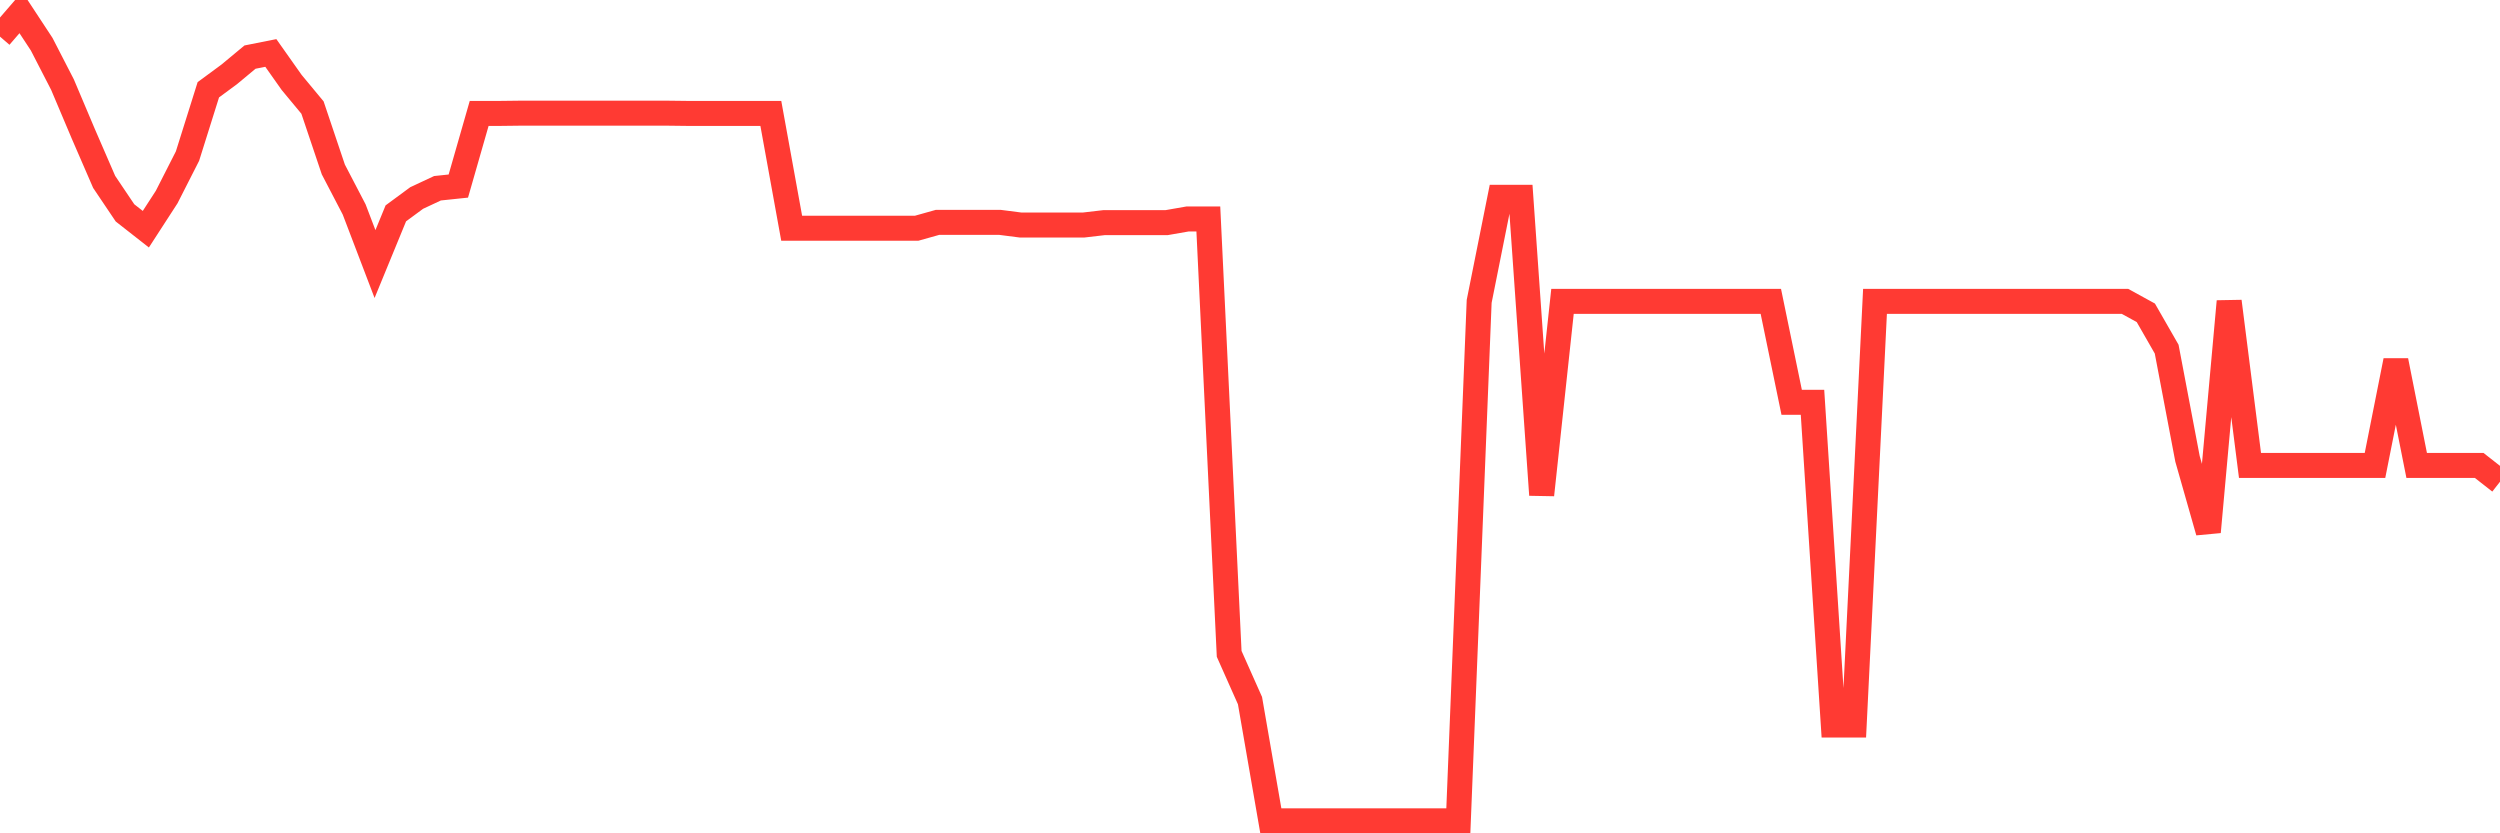 <svg
  xmlns="http://www.w3.org/2000/svg"
  xmlns:xlink="http://www.w3.org/1999/xlink"
  width="120"
  height="40"
  viewBox="0 0 120 40"
  preserveAspectRatio="none"
>
  <polyline
    points="0,1.758 1,0.6 2,2.121 3,4.063 4,6.427 5,8.732 6,10.218 7,11.002 8,9.458 9,7.492 10,4.309 11,3.572 12,2.741 13,2.542 14,3.958 15,5.163 16,8.135 17,10.054 18,12.675 19,10.241 20,9.504 21,9.036 22,8.931 23,5.444 24,5.444 25,5.432 26,5.432 27,5.432 28,5.432 29,5.432 30,5.432 31,5.432 32,5.432 33,5.444 34,5.444 35,5.444 36,5.444 37,5.444 38,10.955 39,10.955 40,10.955 41,10.955 42,10.955 43,10.955 44,10.955 45,10.674 46,10.674 47,10.674 48,10.674 49,10.803 50,10.803 51,10.803 52,10.803 53,10.686 54,10.686 55,10.686 56,10.686 57,10.511 58,10.511 59,31.385 60,33.631 61,39.4 62,39.4 63,39.4 64,39.4 65,39.4 66,39.4 67,39.4 68,39.4 69,39.4 70,39.4 71,14.466 72,9.469 73,9.469 74,23.756 75,14.466 76,14.466 77,14.466 78,14.466 79,14.466 80,14.466 81,14.466 82,14.466 83,14.466 84,14.466 85,14.466 86,19.31 87,19.31 88,34.802 89,34.802 90,14.466 91,14.466 92,14.466 93,14.466 94,14.466 95,14.466 96,14.466 97,14.466 98,14.466 99,14.466 100,14.466 101,14.466 102,14.466 103,15.015 104,16.759 105,22.024 106,25.534 107,14.466 108,22.34 109,22.34 110,22.34 111,22.34 112,22.34 113,22.34 114,22.34 115,17.309 116,22.34 117,22.34 118,22.34 119,22.34 120,23.124"
    fill="none"
    stroke="#ff3a33"
    stroke-width="1.2"
  >
  </polyline>
</svg>